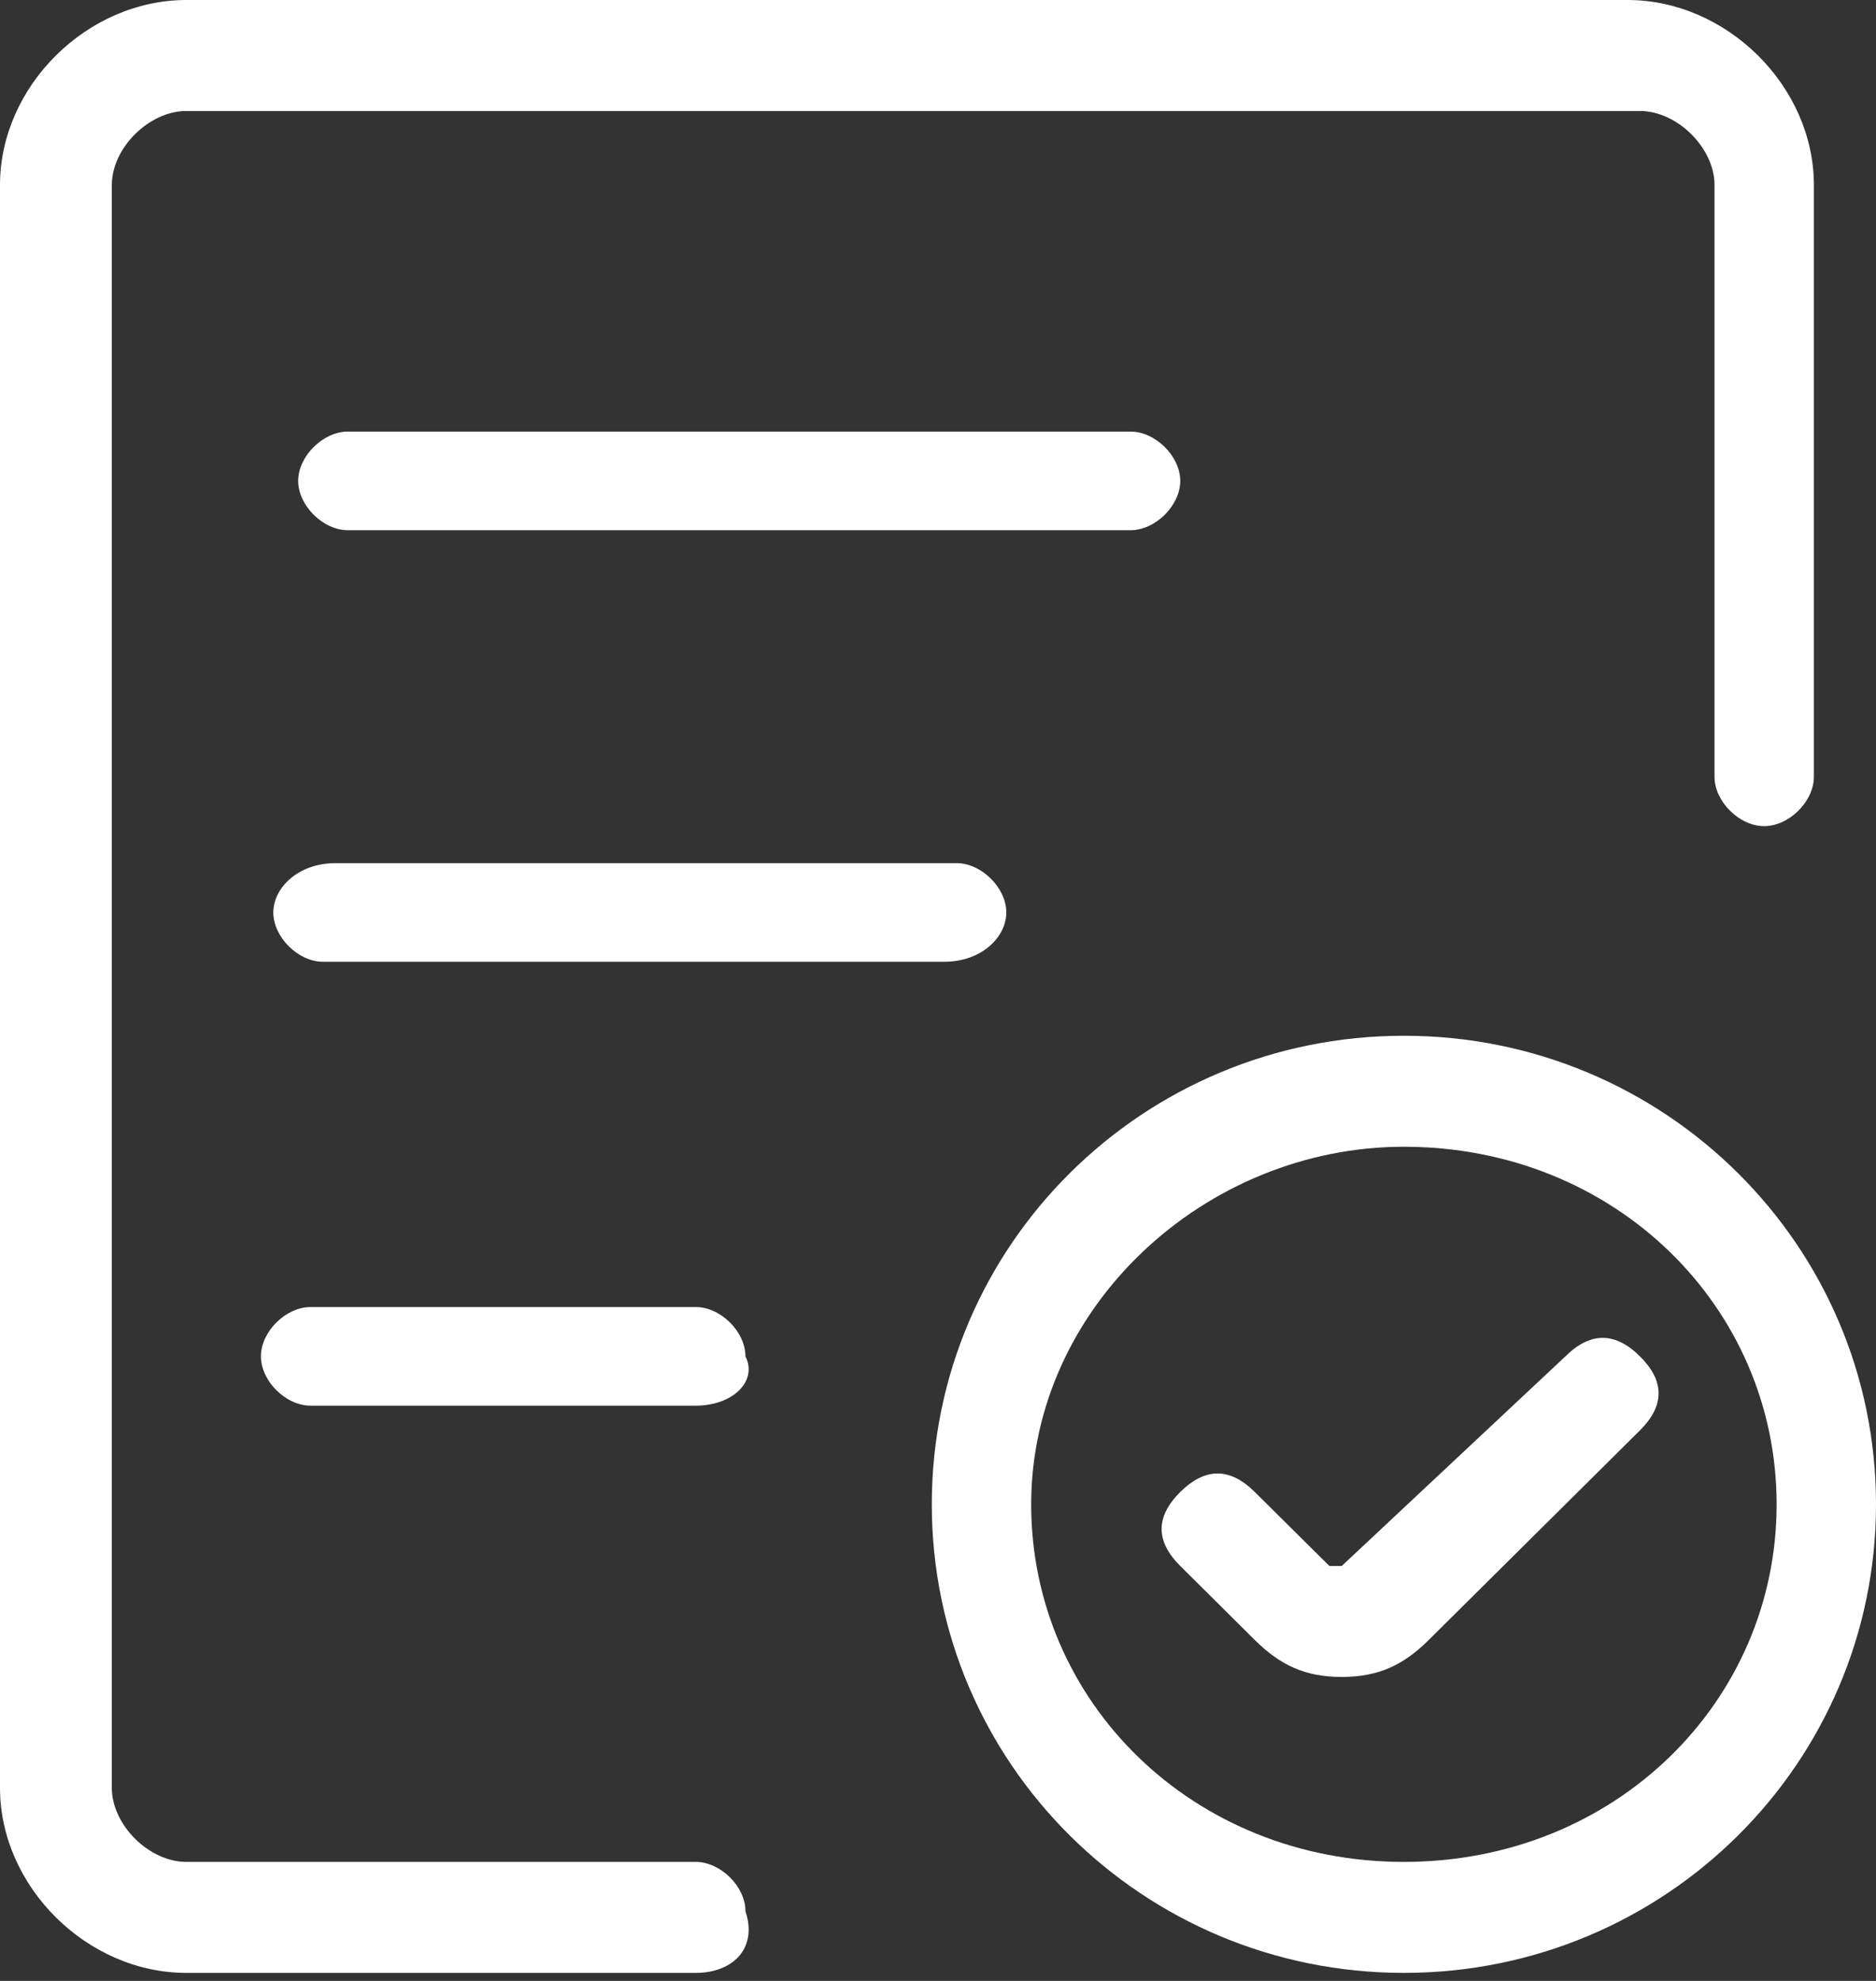 <svg width="36" height="38" viewBox="0 0 36 38" fill="none" xmlns="http://www.w3.org/2000/svg">
<rect x="0" y="0" width="36" height="38" fill="#333333" stroke="none"/>
<g clip-path="url(#clip0_209_836)">
<path d="M21.695 10.171H6.675C6.199 10.171 5.722 9.698 5.722 9.225C5.722 8.752 6.199 8.279 6.675 8.279H21.695C22.172 8.279 22.649 8.752 22.649 9.225C22.649 9.698 22.172 10.171 21.695 10.171ZM18.119 18.45H6.199C5.722 18.45 5.245 17.977 5.245 17.504C5.245 17.031 5.722 16.558 6.437 16.558H18.358C18.834 16.558 19.311 17.031 19.311 17.504C19.311 17.977 18.834 18.45 18.119 18.45ZM13.351 26.965H5.96C5.483 26.965 5.007 26.492 5.007 26.019C5.007 25.546 5.483 25.073 5.96 25.073H13.351C13.828 25.073 14.305 25.546 14.305 26.019C14.543 26.492 14.066 26.965 13.351 26.965Z" fill="white"/>
<path d="M26.94 37.846C21.934 37.846 17.881 33.825 17.881 28.858C17.881 23.89 21.934 19.869 26.94 19.869C31.947 19.869 36 23.89 36 28.858C36 33.825 31.947 37.846 26.94 37.846ZM26.94 21.998C23.126 21.998 19.788 25.073 19.788 28.858C19.788 32.642 22.887 35.717 26.94 35.717C30.993 35.717 34.093 32.642 34.093 28.858C34.093 25.073 30.993 21.998 26.94 21.998Z" fill="white"/>
<path d="M13.351 37.846H3.576C1.669 37.846 0 36.19 0 34.298V3.548C0 1.656 1.669 0 3.576 0H31.232C33.139 0 34.808 1.656 34.808 3.548V14.902C34.808 15.375 34.331 15.848 33.854 15.848C33.377 15.848 32.901 15.375 32.901 14.902V3.548C32.901 2.838 32.185 2.129 31.47 2.129H3.576C2.861 2.129 2.146 2.838 2.146 3.548V34.298C2.146 35.008 2.861 35.717 3.576 35.717H13.351C13.828 35.717 14.305 36.19 14.305 36.663C14.543 37.373 14.066 37.846 13.351 37.846Z" fill="white"/>
<path d="M25.748 32.169C25.033 32.169 24.556 31.933 24.079 31.46L22.649 30.04C22.172 29.567 22.172 29.094 22.649 28.621C23.126 28.148 23.603 28.148 24.079 28.621L25.51 30.04H25.748L30.04 26.019C30.517 25.546 30.993 25.546 31.47 26.019C31.947 26.492 31.947 26.965 31.47 27.439L27.417 31.46C26.94 31.933 26.464 32.169 25.748 32.169Z" fill="white"/>
</g>
<defs>
<clipPath id="clip0_209_836">
<rect width="36" height="37.846" fill="white"/>
</clipPath>
</defs>
</svg>
